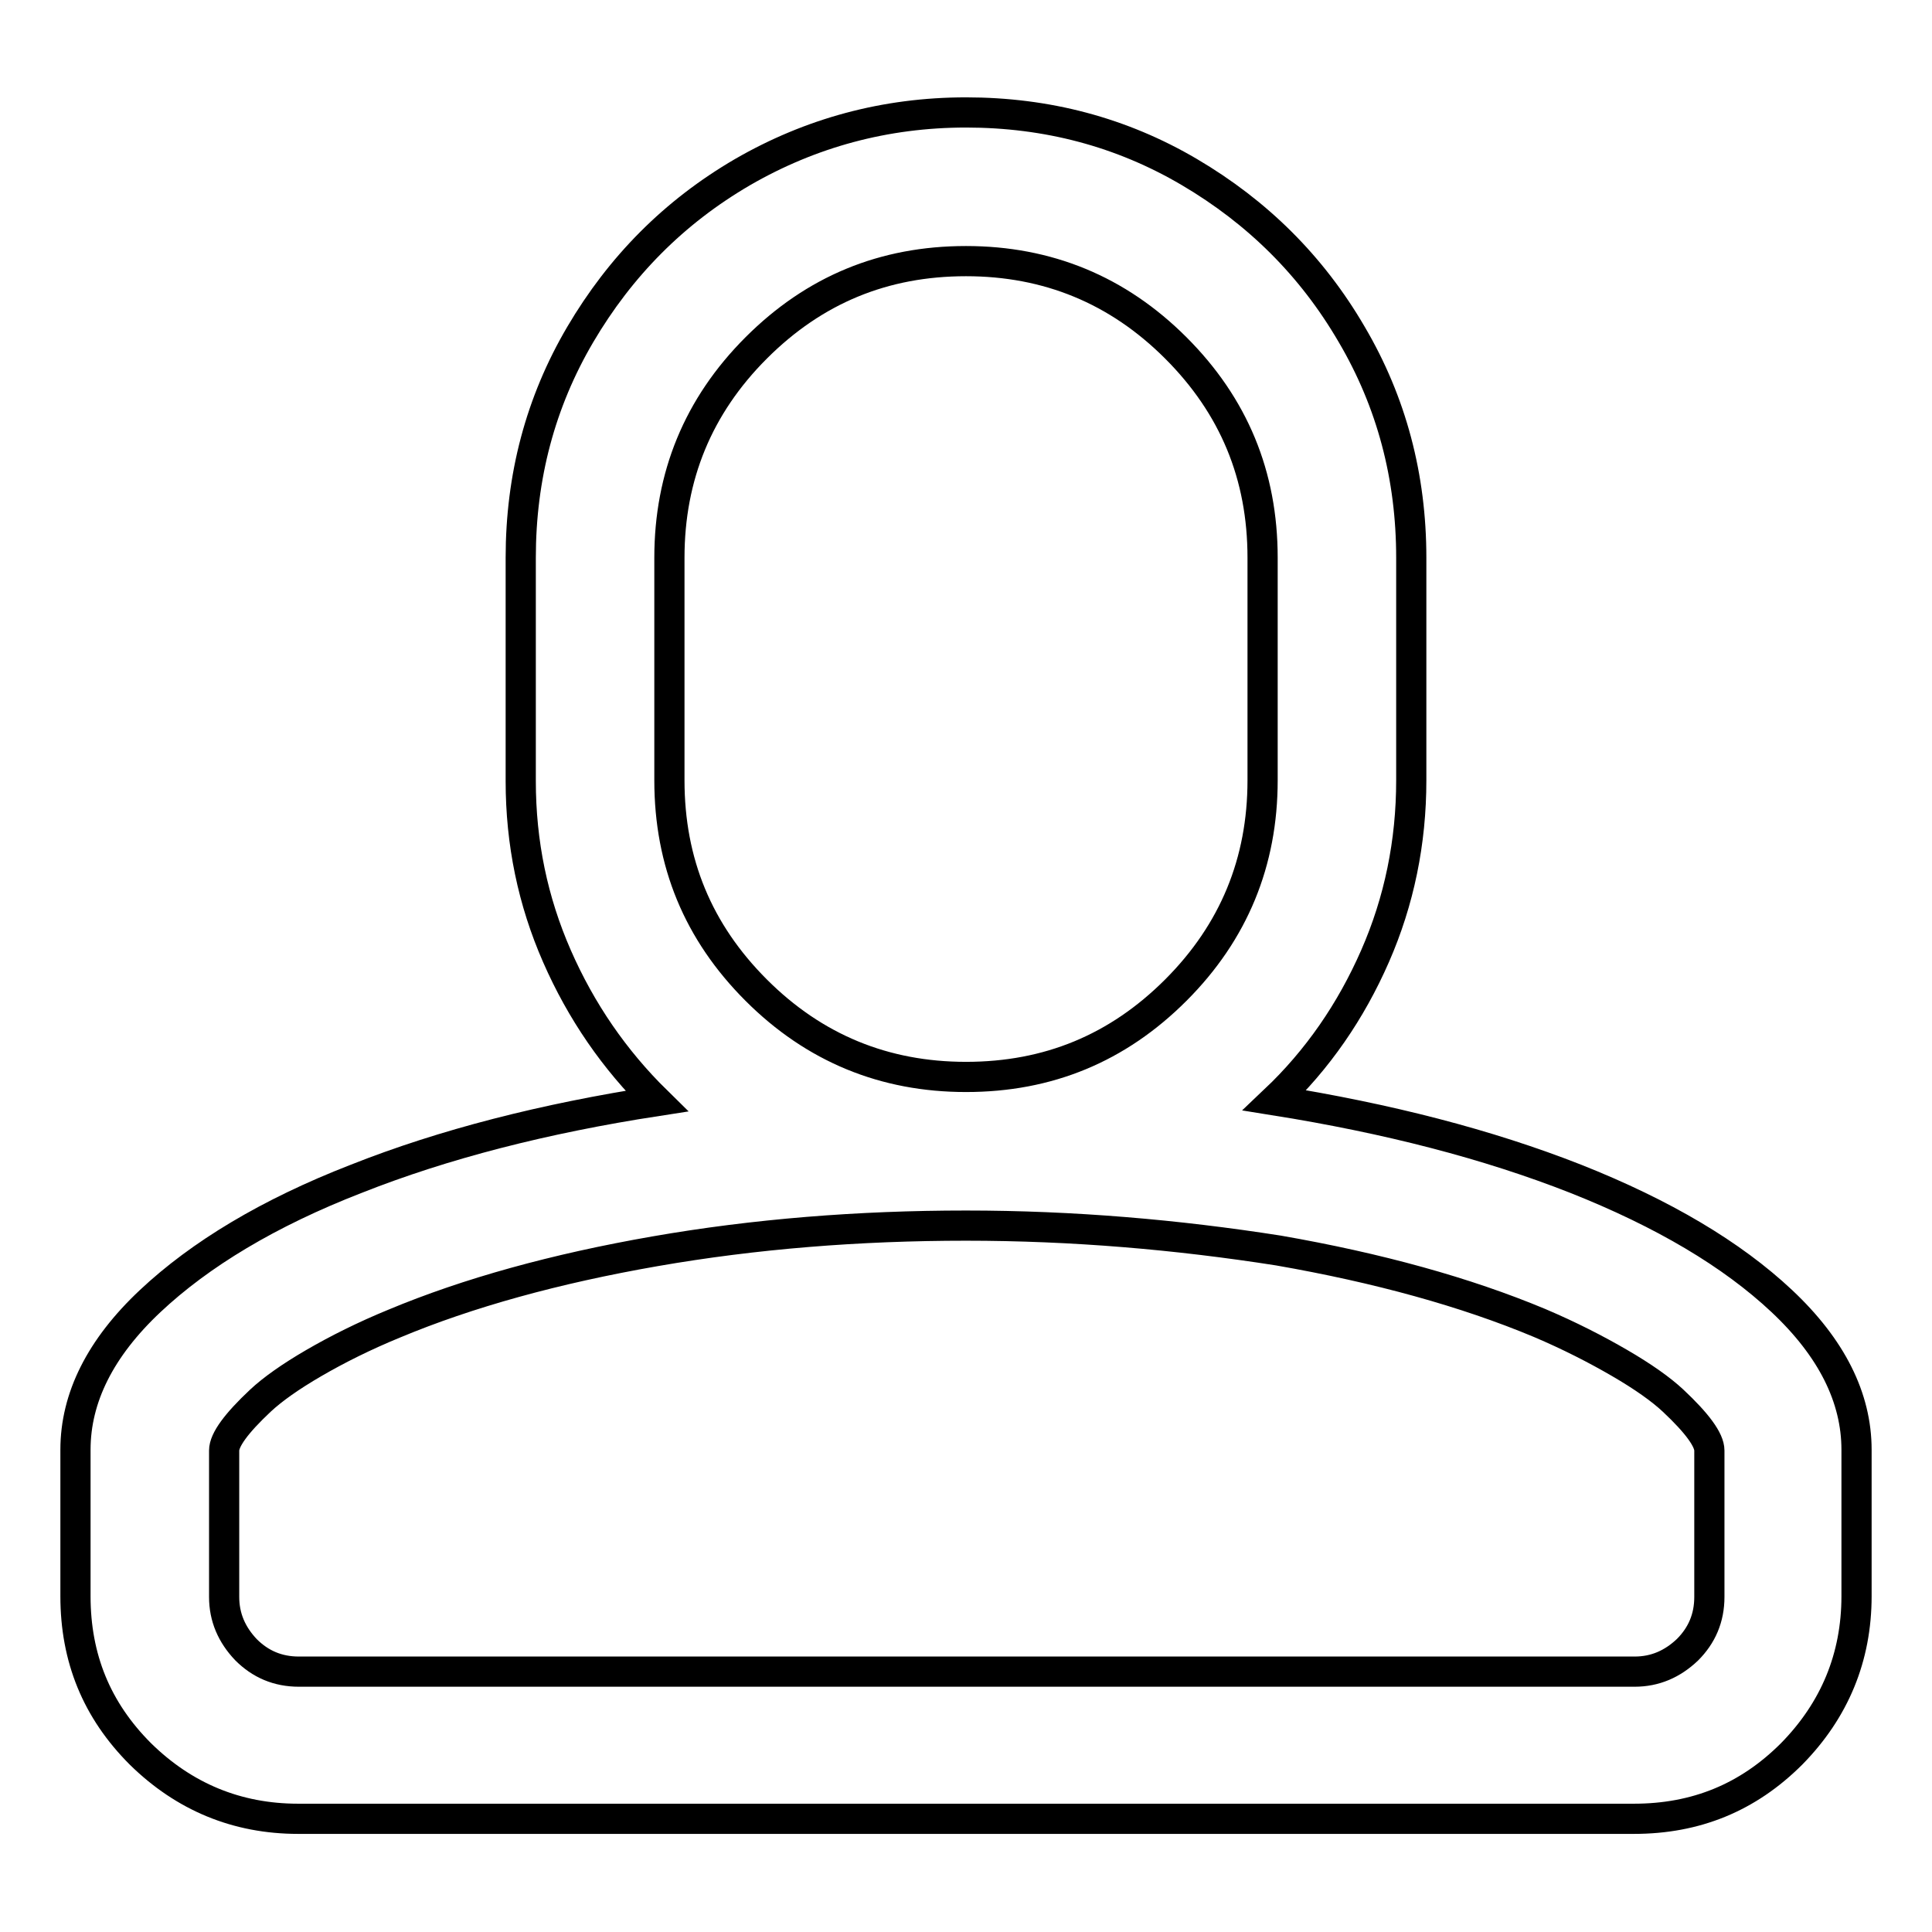 <?xml version="1.0" encoding="utf-8"?>
<!-- Svg Vector Icons : http://www.onlinewebfonts.com/icon -->
<!DOCTYPE svg PUBLIC "-//W3C//DTD SVG 1.1//EN" "http://www.w3.org/Graphics/SVG/1.1/DTD/svg11.dtd">
<svg version="1.1" xmlns="http://www.w3.org/2000/svg" xmlns:xlink="http://www.w3.org/1999/xlink" x="0px" y="0px" viewBox="0 0 256 256" enable-background="new 0 0 256 256" xml:space="preserve">
<g> <path stroke-width="4" fill-opacity="0" stroke="#000000"  d="M128,14.9c10.7,0,20.6,2.6,29.6,7.9c9,5.3,16.2,12.4,21.5,21.5c5.3,9,7.9,18.9,7.9,29.6v29.5 c0,8.2-1.6,16-4.8,23.3c-3.2,7.3-7.6,13.7-13.3,19.1c15,2.4,28.2,5.8,39.9,10.4c11.6,4.6,20.7,10,27.3,16.2 c6.6,6.2,9.9,12.8,9.9,19.7v19.4c0,8.1-2.9,15.1-8.6,20.9c-5.8,5.8-12.7,8.6-20.9,8.6h-177c-8.1,0-15.1-2.9-20.9-8.6 c-5.8-5.8-8.6-12.7-8.6-20.9v-19.4c0-6.9,3.3-13.5,9.9-19.7c6.6-6.2,15.7-11.7,27.3-16.2c11.6-4.6,24.9-8,39.8-10.3 c-5.6-5.5-10-11.9-13.2-19.2c-3.2-7.3-4.8-15-4.8-23.2V73.9c0-10.7,2.6-20.6,7.9-29.6c5.3-9,12.4-16.2,21.5-21.5 C107.4,17.6,117.3,14.9,128,14.9L128,14.9z M128,162.4c-14.2,0-28,1.1-41.2,3.4c-13.2,2.3-24.8,5.5-34.6,9.6 c-3.9,1.6-7.5,3.4-10.6,5.2c-3.1,1.8-5.5,3.5-7.1,5c-1.6,1.5-2.8,2.8-3.6,3.9c-0.8,1.1-1.2,2-1.2,2.7v19.4c0,2.7,1,5,2.9,7 c1.9,1.9,4.2,2.9,7,2.9h177c2.7,0,5-1,7-2.9c1.9-1.9,2.9-4.2,2.9-7v-19.4c0-0.7-0.4-1.6-1.2-2.7c-0.8-1.1-2-2.4-3.6-3.9 s-4-3.2-7.1-5s-6.6-3.6-10.6-5.3c-9.8-4.1-21.4-7.3-34.6-9.6C156,163.6,142.2,162.4,128,162.4L128,162.4z M128,34.6 c-10.9,0-20.1,3.8-27.8,11.5s-11.5,17-11.5,27.8v29.5c0,10.9,3.8,20.1,11.5,27.8s17,11.5,27.8,11.5c10.9,0,20.1-3.8,27.8-11.5 c7.7-7.7,11.5-17,11.5-27.8V73.9c0-10.9-3.8-20.1-11.5-27.8C148.1,38.4,138.8,34.6,128,34.6z"/></g>
</svg>